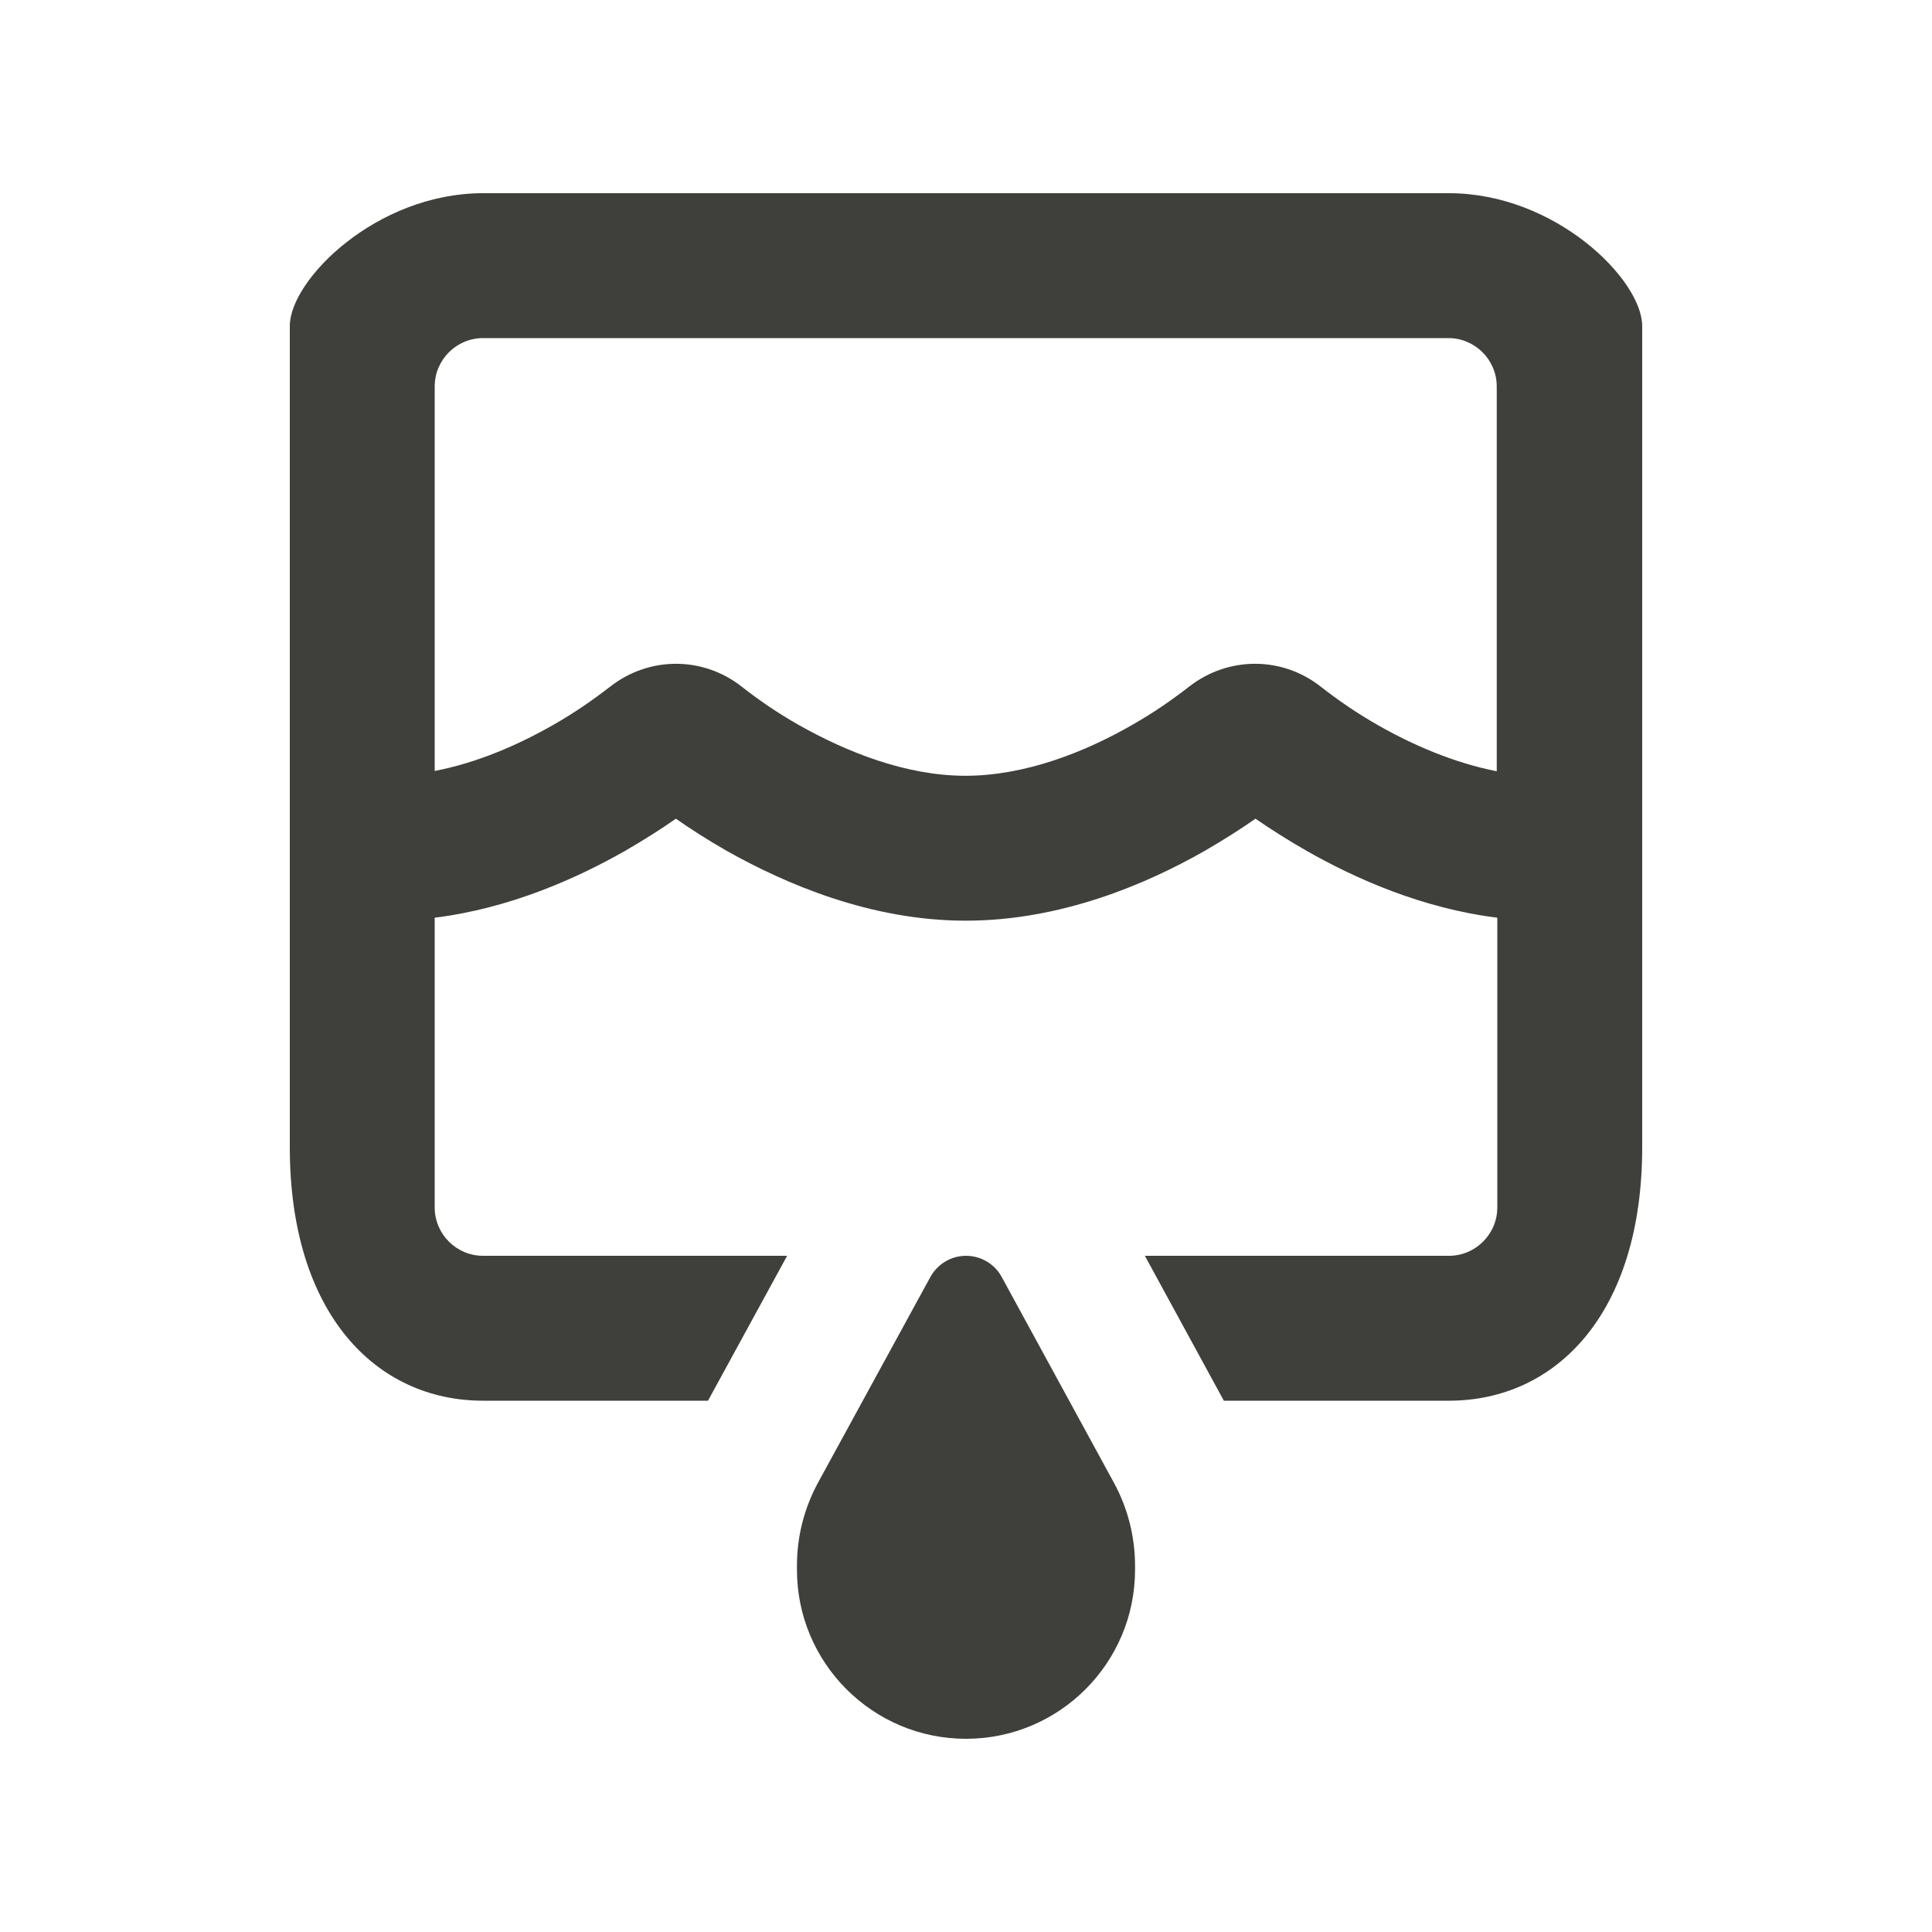 <svg width="24" height="24" viewBox="0 0 24 24" fill="none" xmlns="http://www.w3.org/2000/svg">
<path fill-rule="evenodd" clip-rule="evenodd" d="M6 2.4H18C19.324 2.4 20.4 3.476 20.4 4.05V14.25C20.4 16.324 19.324 17.4 18 17.4H15.203L14.222 15.6H18C18.33 15.6 18.6 15.33 18.6 15V11.4C17.663 11.284 16.834 10.912 16.234 10.571C15.99 10.432 15.776 10.294 15.596 10.17C15.42 10.294 15.203 10.432 14.963 10.571C14.239 10.984 13.178 11.437 11.996 11.437C10.815 11.437 9.758 10.98 9.03 10.571C8.786 10.432 8.573 10.294 8.396 10.17C8.22 10.294 8.003 10.432 7.763 10.571C7.163 10.912 6.334 11.284 5.4 11.4V15C5.4 15.33 5.67 15.6 6 15.6H9.778L8.795 17.4H6C4.676 17.4 3.6 16.324 3.6 14.25V4.05C3.6 3.476 4.676 2.4 6 2.4ZM17.115 9.007C17.55 9.255 18.06 9.476 18.593 9.581V4.8C18.593 4.47 18.323 4.2 17.993 4.2H6C5.67 4.2 5.4 4.47 5.4 4.8V9.577C5.929 9.476 6.443 9.251 6.874 9.004C7.133 8.857 7.365 8.696 7.583 8.527C8.066 8.152 8.73 8.152 9.21 8.527C9.431 8.7 9.66 8.857 9.919 9.004C10.515 9.341 11.254 9.637 11.993 9.637C12.731 9.637 13.474 9.345 14.066 9.004C14.325 8.857 14.558 8.696 14.775 8.527C15.259 8.152 15.923 8.152 16.403 8.527C16.624 8.7 16.853 8.857 17.115 9.007ZM12 15.6C11.816 15.6 11.648 15.701 11.558 15.862L10.163 18.416C9.99 18.735 9.9 19.087 9.9 19.447V19.5C9.9 20.659 10.841 21.6 12 21.6C13.159 21.6 14.1 20.659 14.1 19.5V19.451C14.1 19.091 14.01 18.735 13.838 18.42L12.443 15.862C12.356 15.701 12.184 15.6 12 15.6Z" fill="#3F3F3B"/>
</svg>
